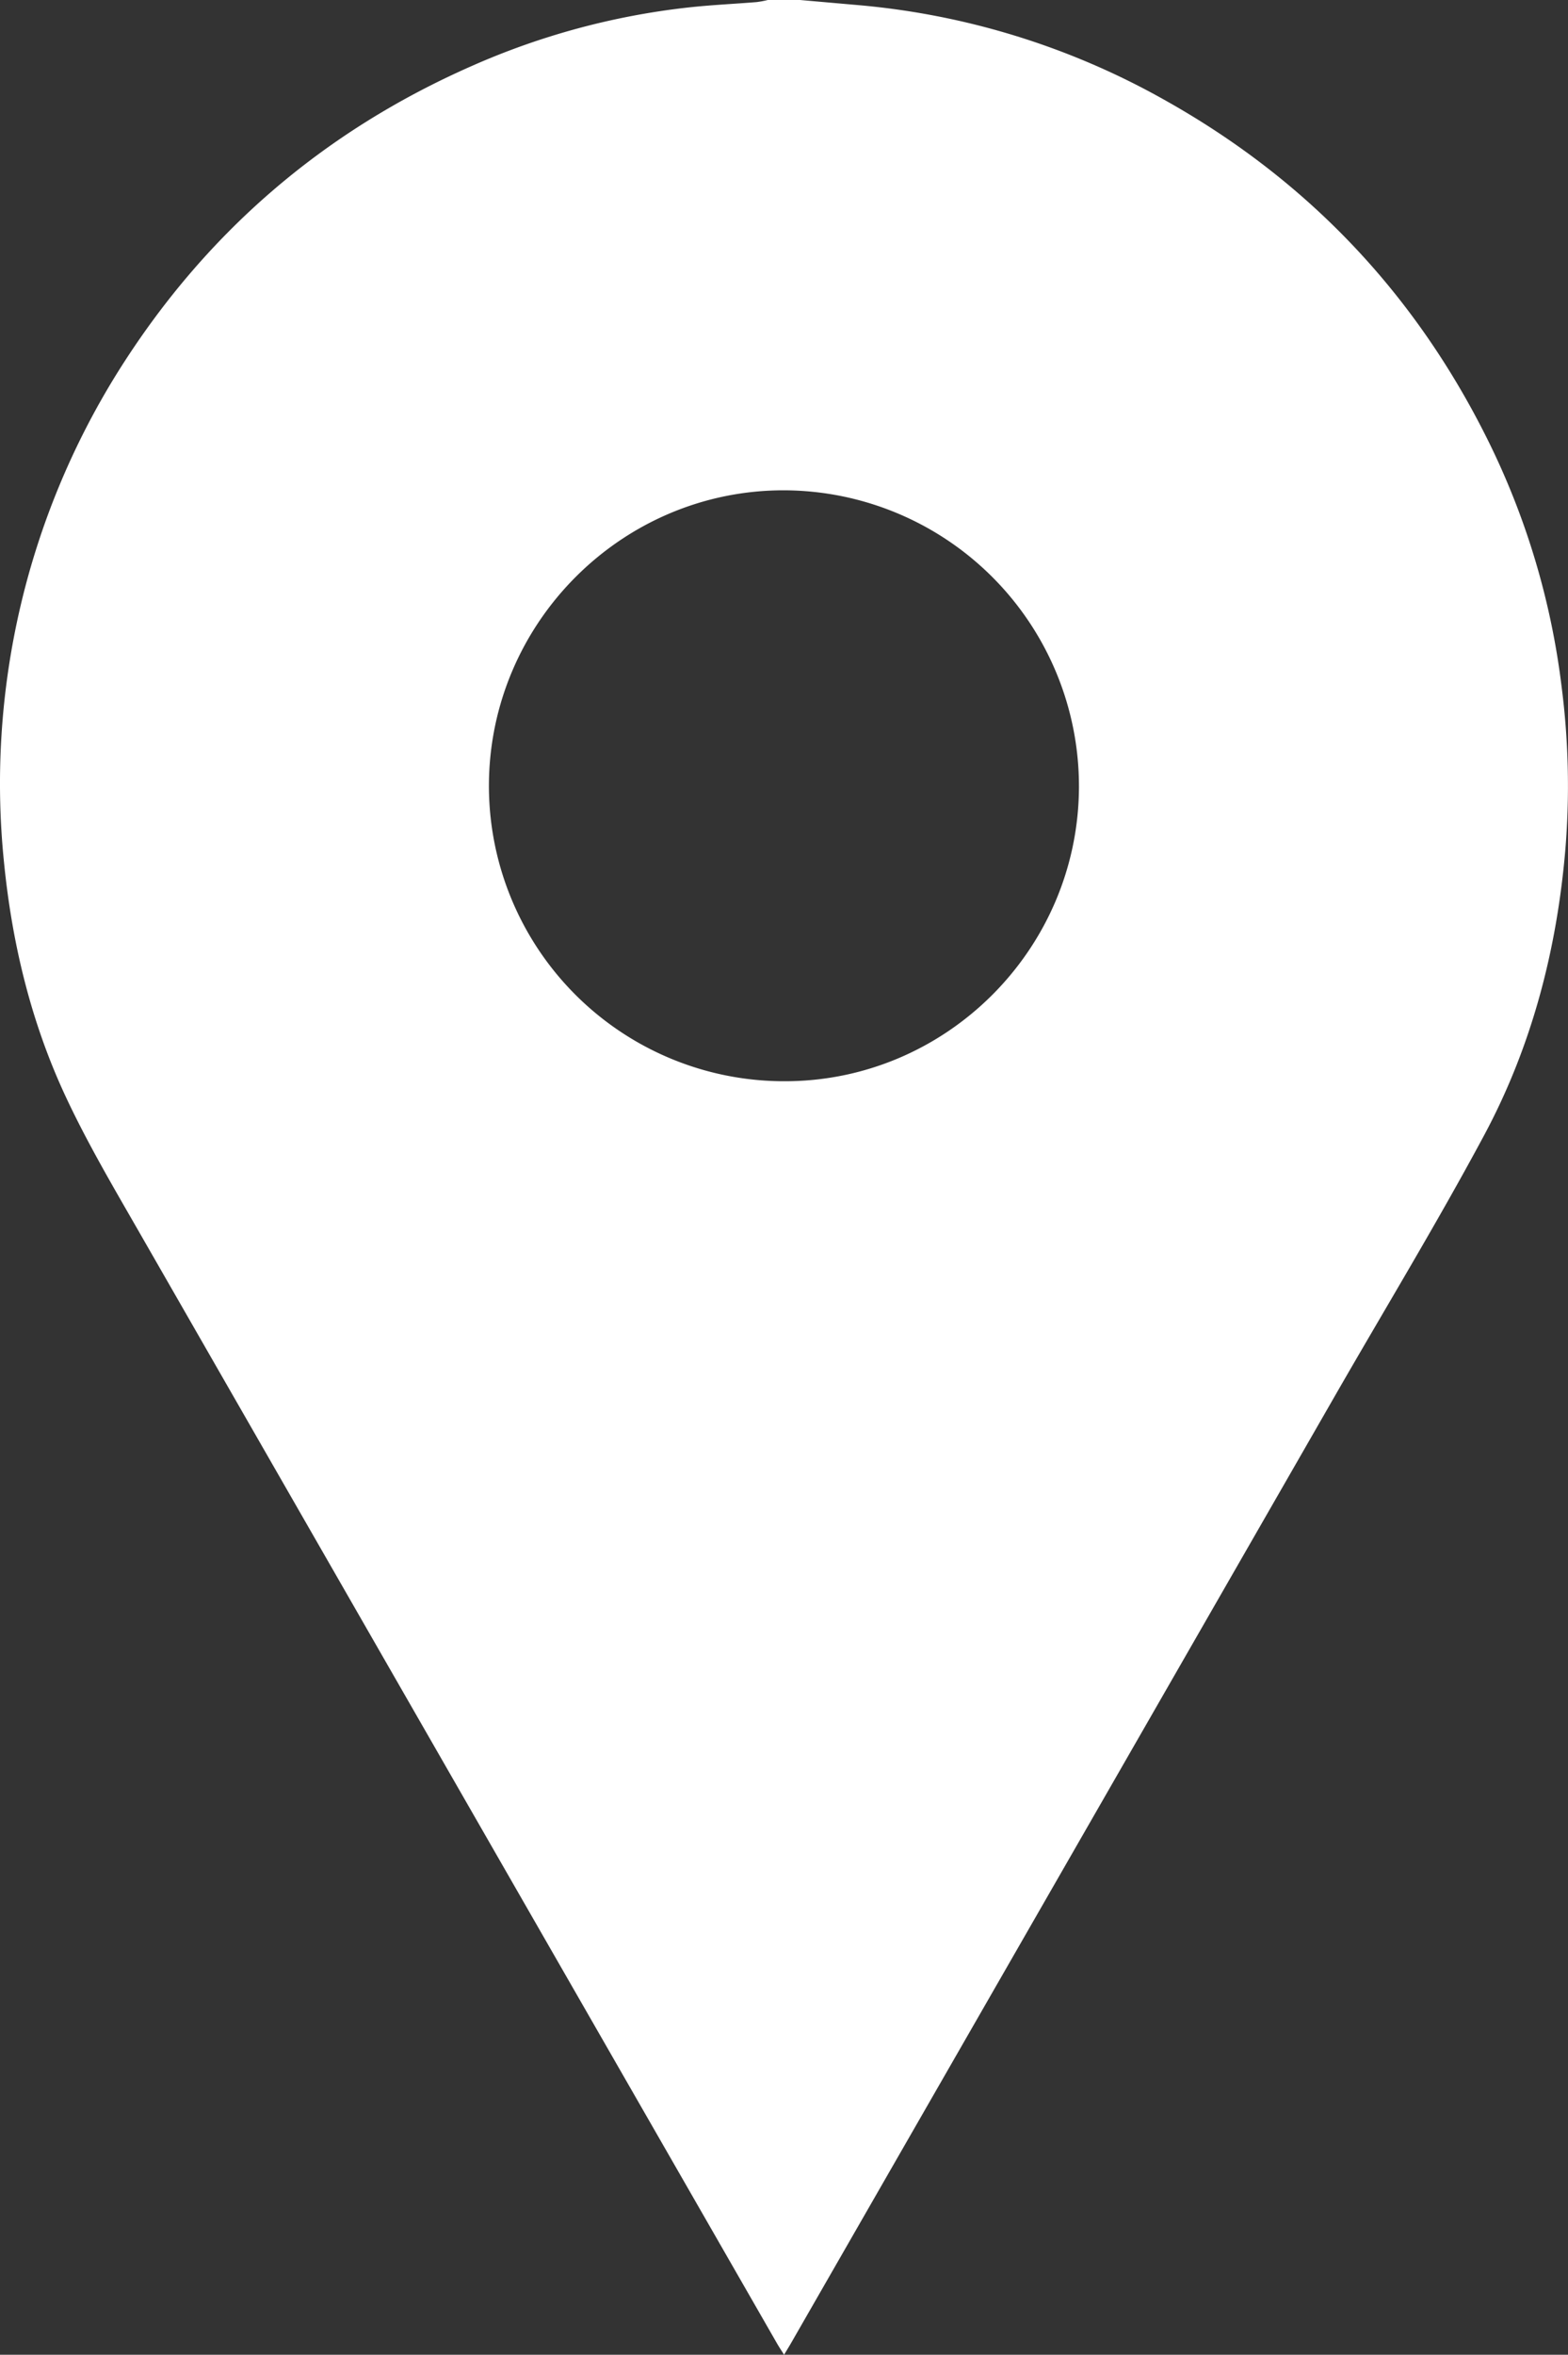 <svg id="Layer_1" data-name="Layer 1" xmlns="http://www.w3.org/2000/svg" viewBox="0 0 533.11 800"><rect x="0" y="0" width="533.11" height="800" fill="#333333" stroke="none"/><defs><style>.cls-1{fill:#fff;}</style></defs><title>Map Icon</title><path class="cls-1" d="M405.46,0l19,1.67a257.82,257.82,0,0,1,104.41,32Q602.23,74.52,639.5,149.91a258.7,258.7,0,0,1,24.83,82.94,264.46,264.46,0,0,1,1.33,55.76c-2.91,34.21-11.44,67-27.72,97.28-16,29.8-33.62,58.77-50.49,88.12Q494.88,635.09,402.32,796.19c-.64,1.11-1.32,2.2-2.29,3.81-.95-1.51-1.71-2.64-2.39-3.82Q289.32,607.65,181.05,419.08c-8.8-15.34-17.85-30.63-25.31-46.62-11.67-25-18.14-51.65-20.9-79.2a263.95,263.95,0,0,1,38.49-166.58Q217.51,56,293.85,22.42A250.08,250.08,0,0,1,367.37,2.55c7.76-.86,15.57-1.21,23.35-1.84A35.14,35.14,0,0,0,394.51,0ZM399.9,367.34c55.09.21,100.22-44.76,100.39-100A100.58,100.58,0,0,0,400.07,166.58C345,166.46,299.85,211.5,299.68,266.74A100.37,100.37,0,0,0,399.9,367.34Z" transform="translate(-133.45)"/></svg>